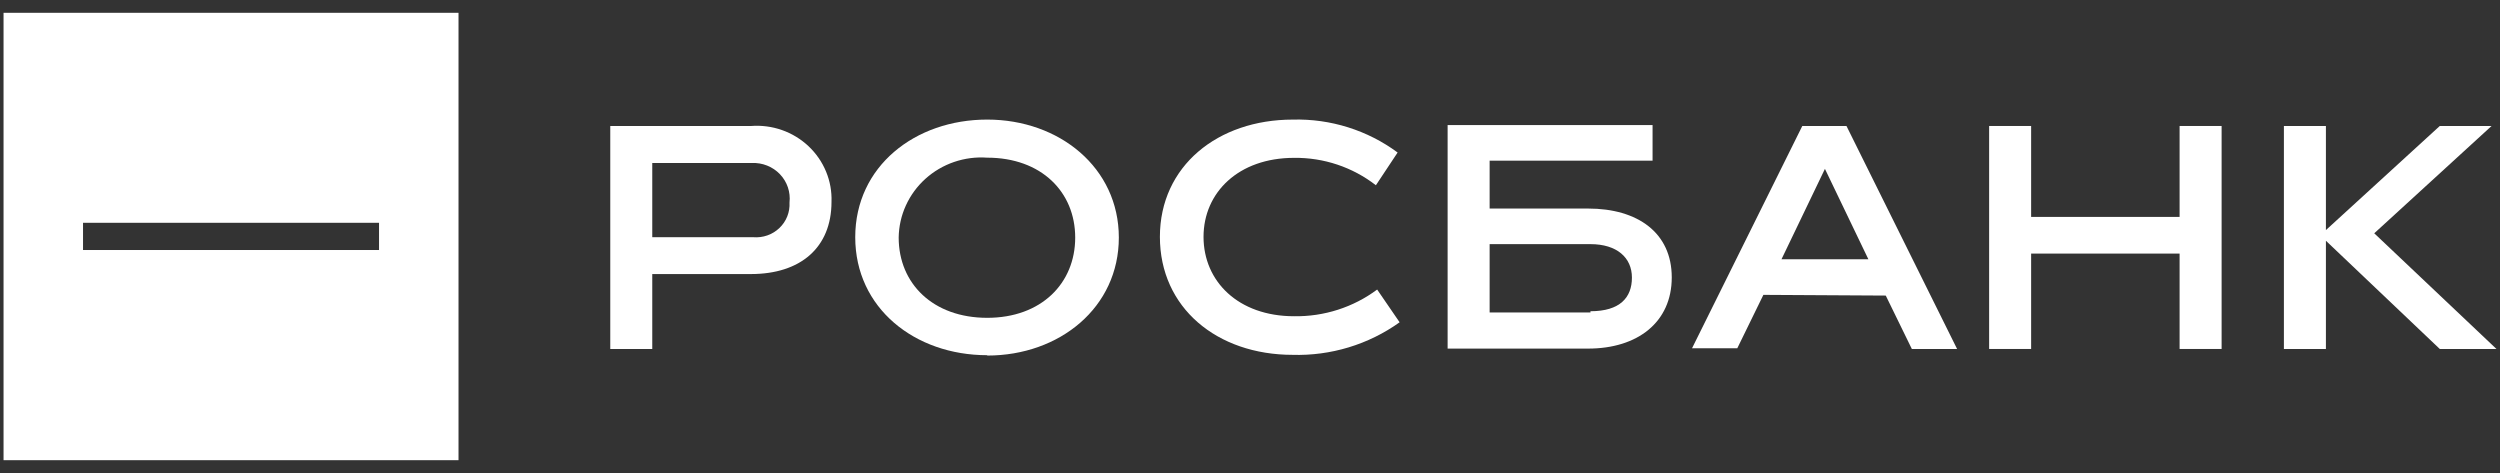 <svg width="148" height="28" viewBox="0 0 148 28" fill="none" xmlns="http://www.w3.org/2000/svg">
<rect x="0" y="0" width="148" height="28" fill="#333333" stroke="none"/>
<path d="M44.456 7.459C45.077 7.411 45.702 7.492 46.289 7.698C46.876 7.904 47.412 8.23 47.862 8.653C48.313 9.077 48.667 9.589 48.902 10.157C49.137 10.724 49.247 11.334 49.225 11.947C49.225 14.665 47.382 16.224 44.456 16.224H38.614V20.659H36.128V7.459H44.456ZM44.595 14.043C44.878 14.066 45.163 14.029 45.43 13.935C45.697 13.841 45.94 13.691 46.143 13.496C46.347 13.302 46.505 13.066 46.608 12.806C46.71 12.546 46.755 12.267 46.739 11.989C46.773 11.686 46.74 11.379 46.643 11.09C46.545 10.801 46.385 10.536 46.173 10.314C45.961 10.092 45.702 9.917 45.415 9.803C45.128 9.688 44.819 9.636 44.509 9.65H38.614V14.043H44.595Z" fill="#FFFFFF"/>
<path d="M58.443 21.028C54.156 21.028 50.63 18.236 50.63 14.043C50.63 9.85 54.167 7.079 58.443 7.079C62.72 7.079 66.235 9.934 66.235 14.064C66.235 18.194 62.741 21.049 58.443 21.049V21.028ZM58.443 9.334C57.779 9.286 57.111 9.373 56.482 9.588C55.852 9.804 55.275 10.143 54.784 10.586C54.293 11.029 53.899 11.566 53.627 12.165C53.355 12.762 53.211 13.409 53.202 14.064C53.202 16.793 55.239 18.815 58.443 18.815C61.648 18.815 63.652 16.771 63.652 14.064C63.652 11.356 61.637 9.334 58.443 9.334Z" fill="#FFFFFF"/>
<path d="M76.533 21.007C72.042 21.007 68.666 18.215 68.666 14.022C68.666 9.829 72.096 7.08 76.533 7.08C78.766 7.021 80.954 7.708 82.739 9.029L81.453 10.967C80.075 9.896 78.365 9.323 76.608 9.345C73.328 9.345 71.249 11.389 71.249 14.022C71.249 16.656 73.307 18.721 76.608 18.721C78.382 18.75 80.114 18.194 81.528 17.141L82.857 19.079C81.015 20.398 78.778 21.076 76.501 21.007" fill="#FFFFFF"/>
<path d="M104.392 17.456L102.848 20.616H100.169L106.696 7.458H109.311L115.86 20.659H113.181L111.637 17.498L104.392 17.456ZM105.464 15.349H110.608L108.036 9.997L105.464 15.349Z" fill="#FFFFFF"/>
<path d="M129.032 20.659V15.012H120.243V20.659H117.757V7.458H120.243V12.841H129.032V7.458H131.519V20.659H129.032Z" fill="#FFFFFF"/>
<path d="M135.207 20.659V7.458H137.694V13.621L144.435 7.458H147.501L140.555 13.811L147.79 20.659H144.435L137.694 14.253V20.659H135.207Z" fill="#FFFFFF"/>
<path d="M94.016 12.346H88.186V9.512H97.832V7.405H85.699V20.637H94.016C96.953 20.637 98.968 19.068 98.968 16.423C98.968 13.779 96.953 12.346 94.016 12.346ZM94.156 18.499H88.186V14.453H94.156C95.721 14.453 96.61 15.254 96.61 16.434C96.61 17.614 95.903 18.425 94.156 18.425" fill="#FFFFFF"/>
<path fill-rule="evenodd" clip-rule="evenodd" d="M27.144 0.758H0.21V14.001V14.264V27.243H27.144V14.264V14.001V0.758ZM4.915 13.189H22.439V14.801H4.915V13.189Z" fill="#FFFFFF"/>
</svg>
